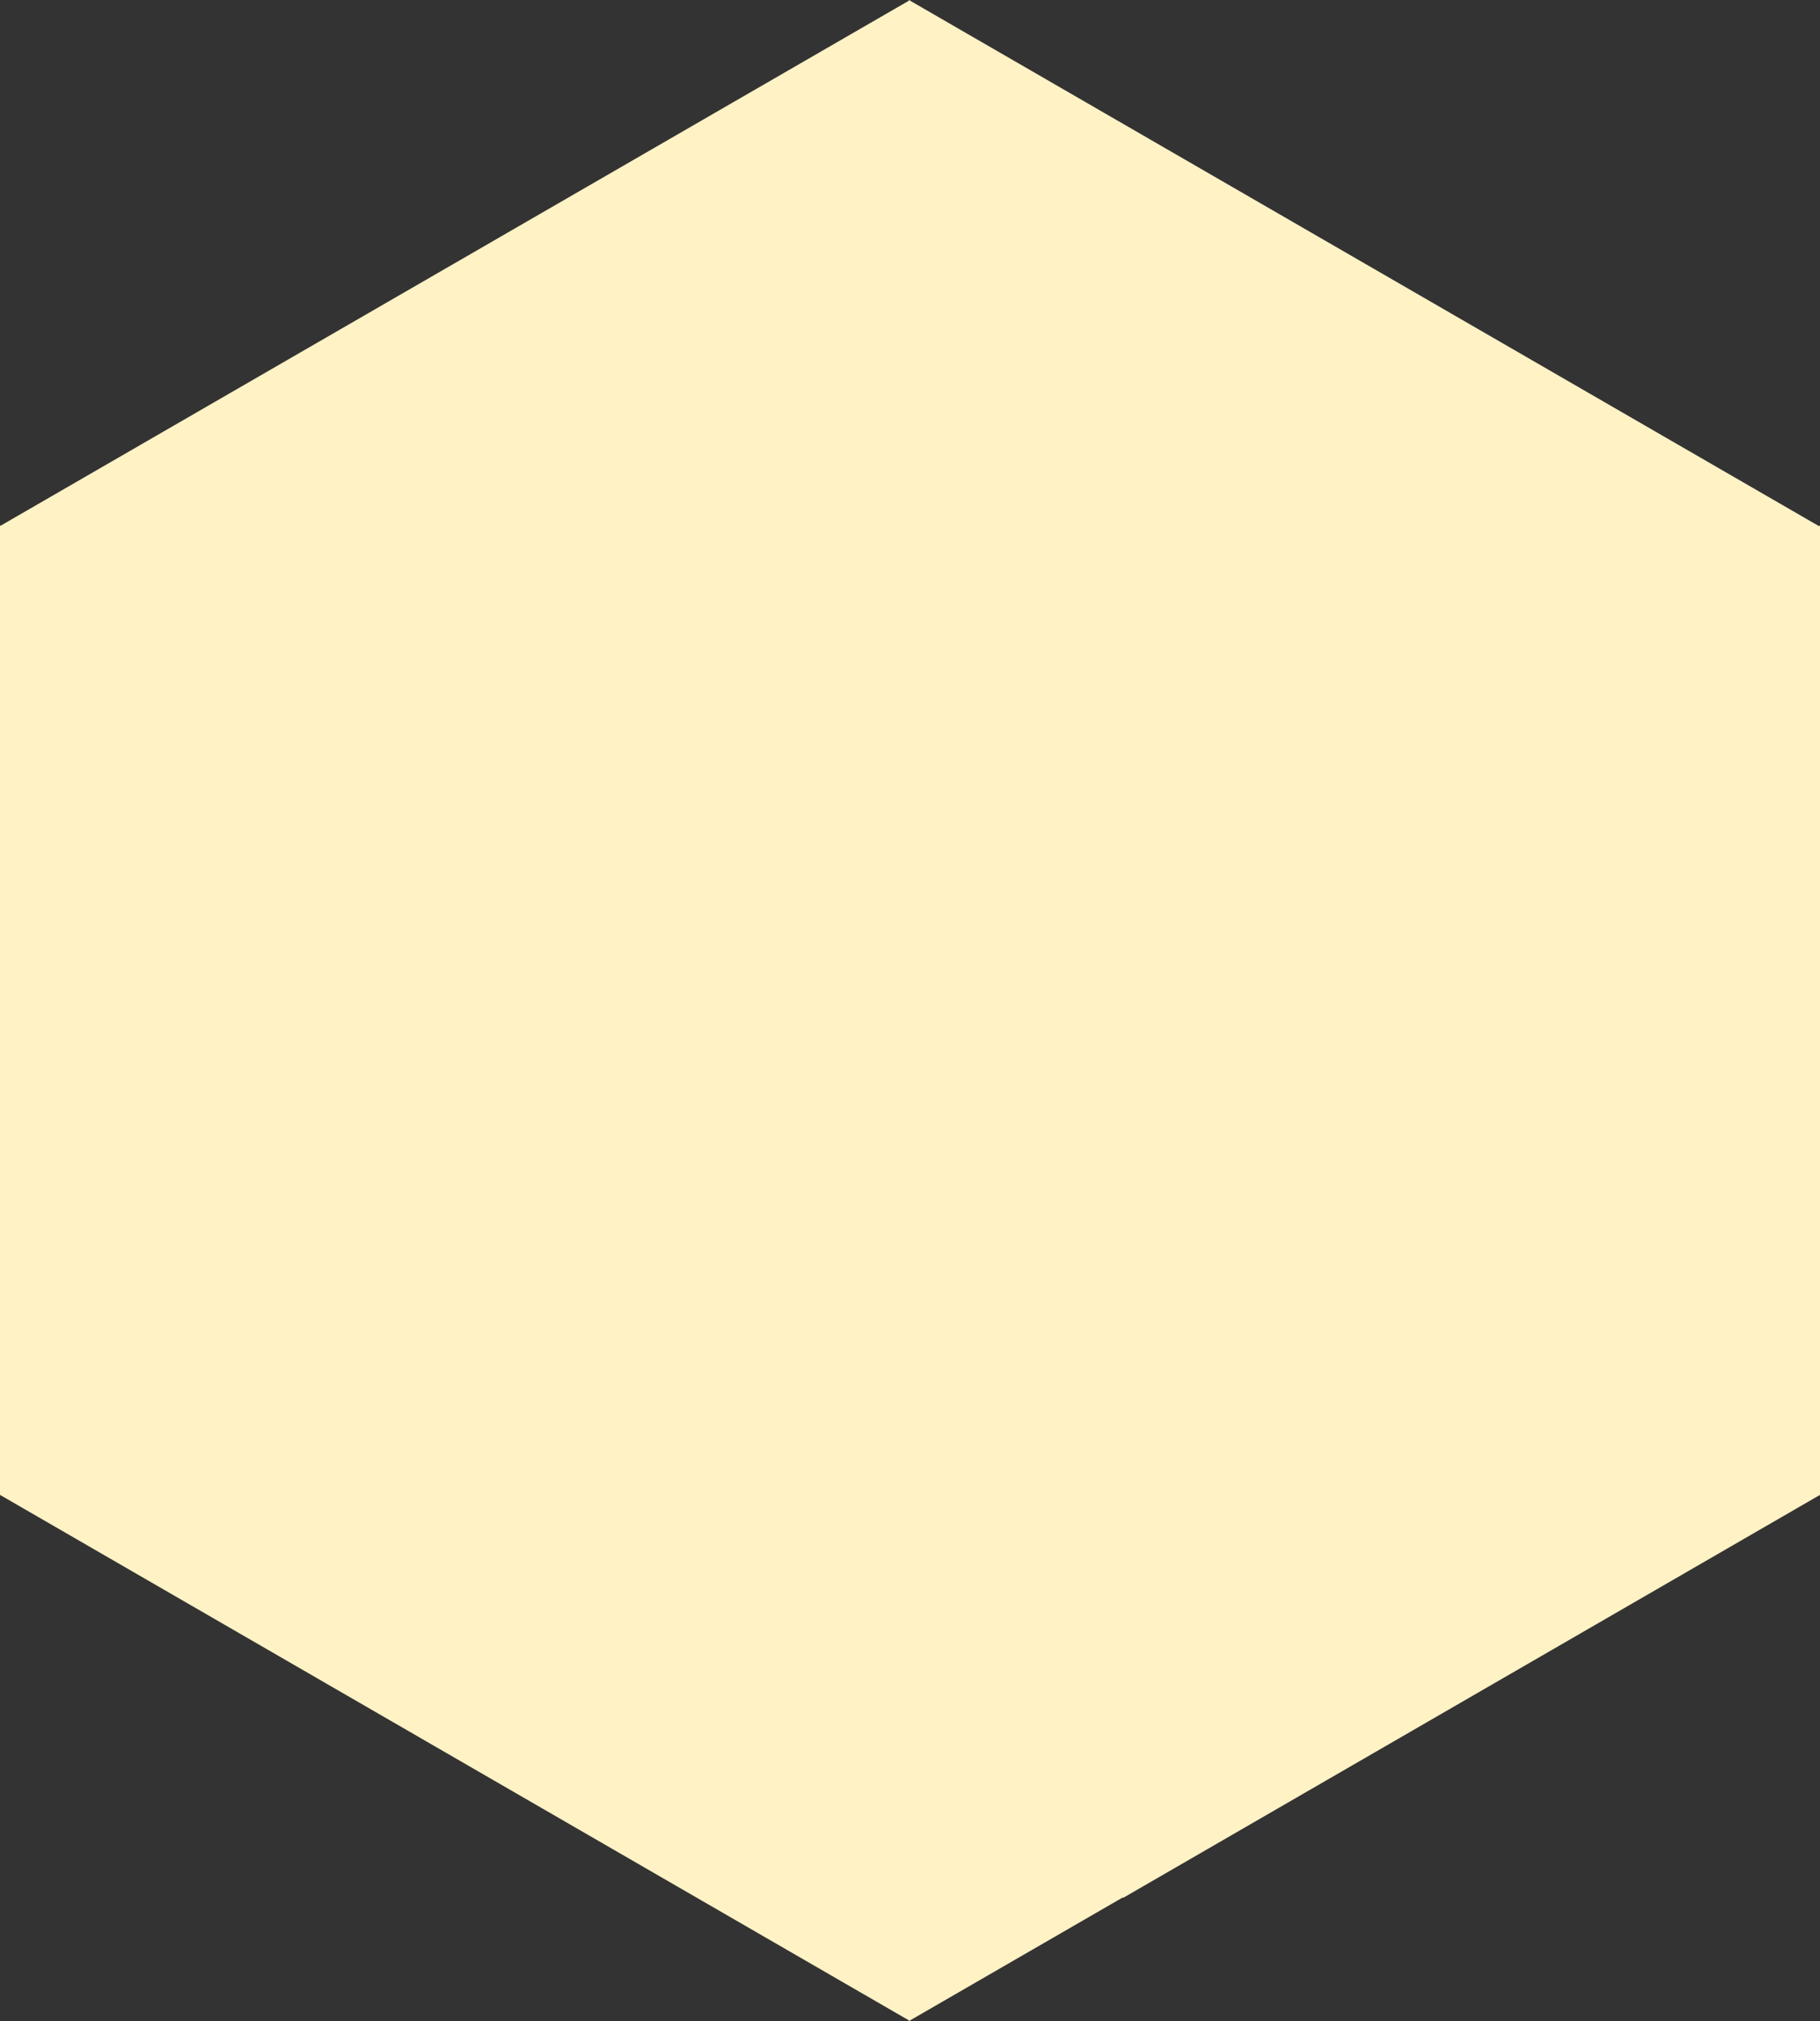 <svg xmlns="http://www.w3.org/2000/svg" width="163" height="181" fill="none"><rect width="100%" height="100%" fill="#333333" stroke="none"/><path fill="#FFF2C5" d="M162.91 47.12 81.5.057V0l-.045.022L81.411 0v.056L.044 47.087 0 47.054v86.825l81.41 47.065V181l.045-.022.045.022v-.056l19.074-11.024v.056L163 133.879V47.065l-.09.056z"/></svg>
